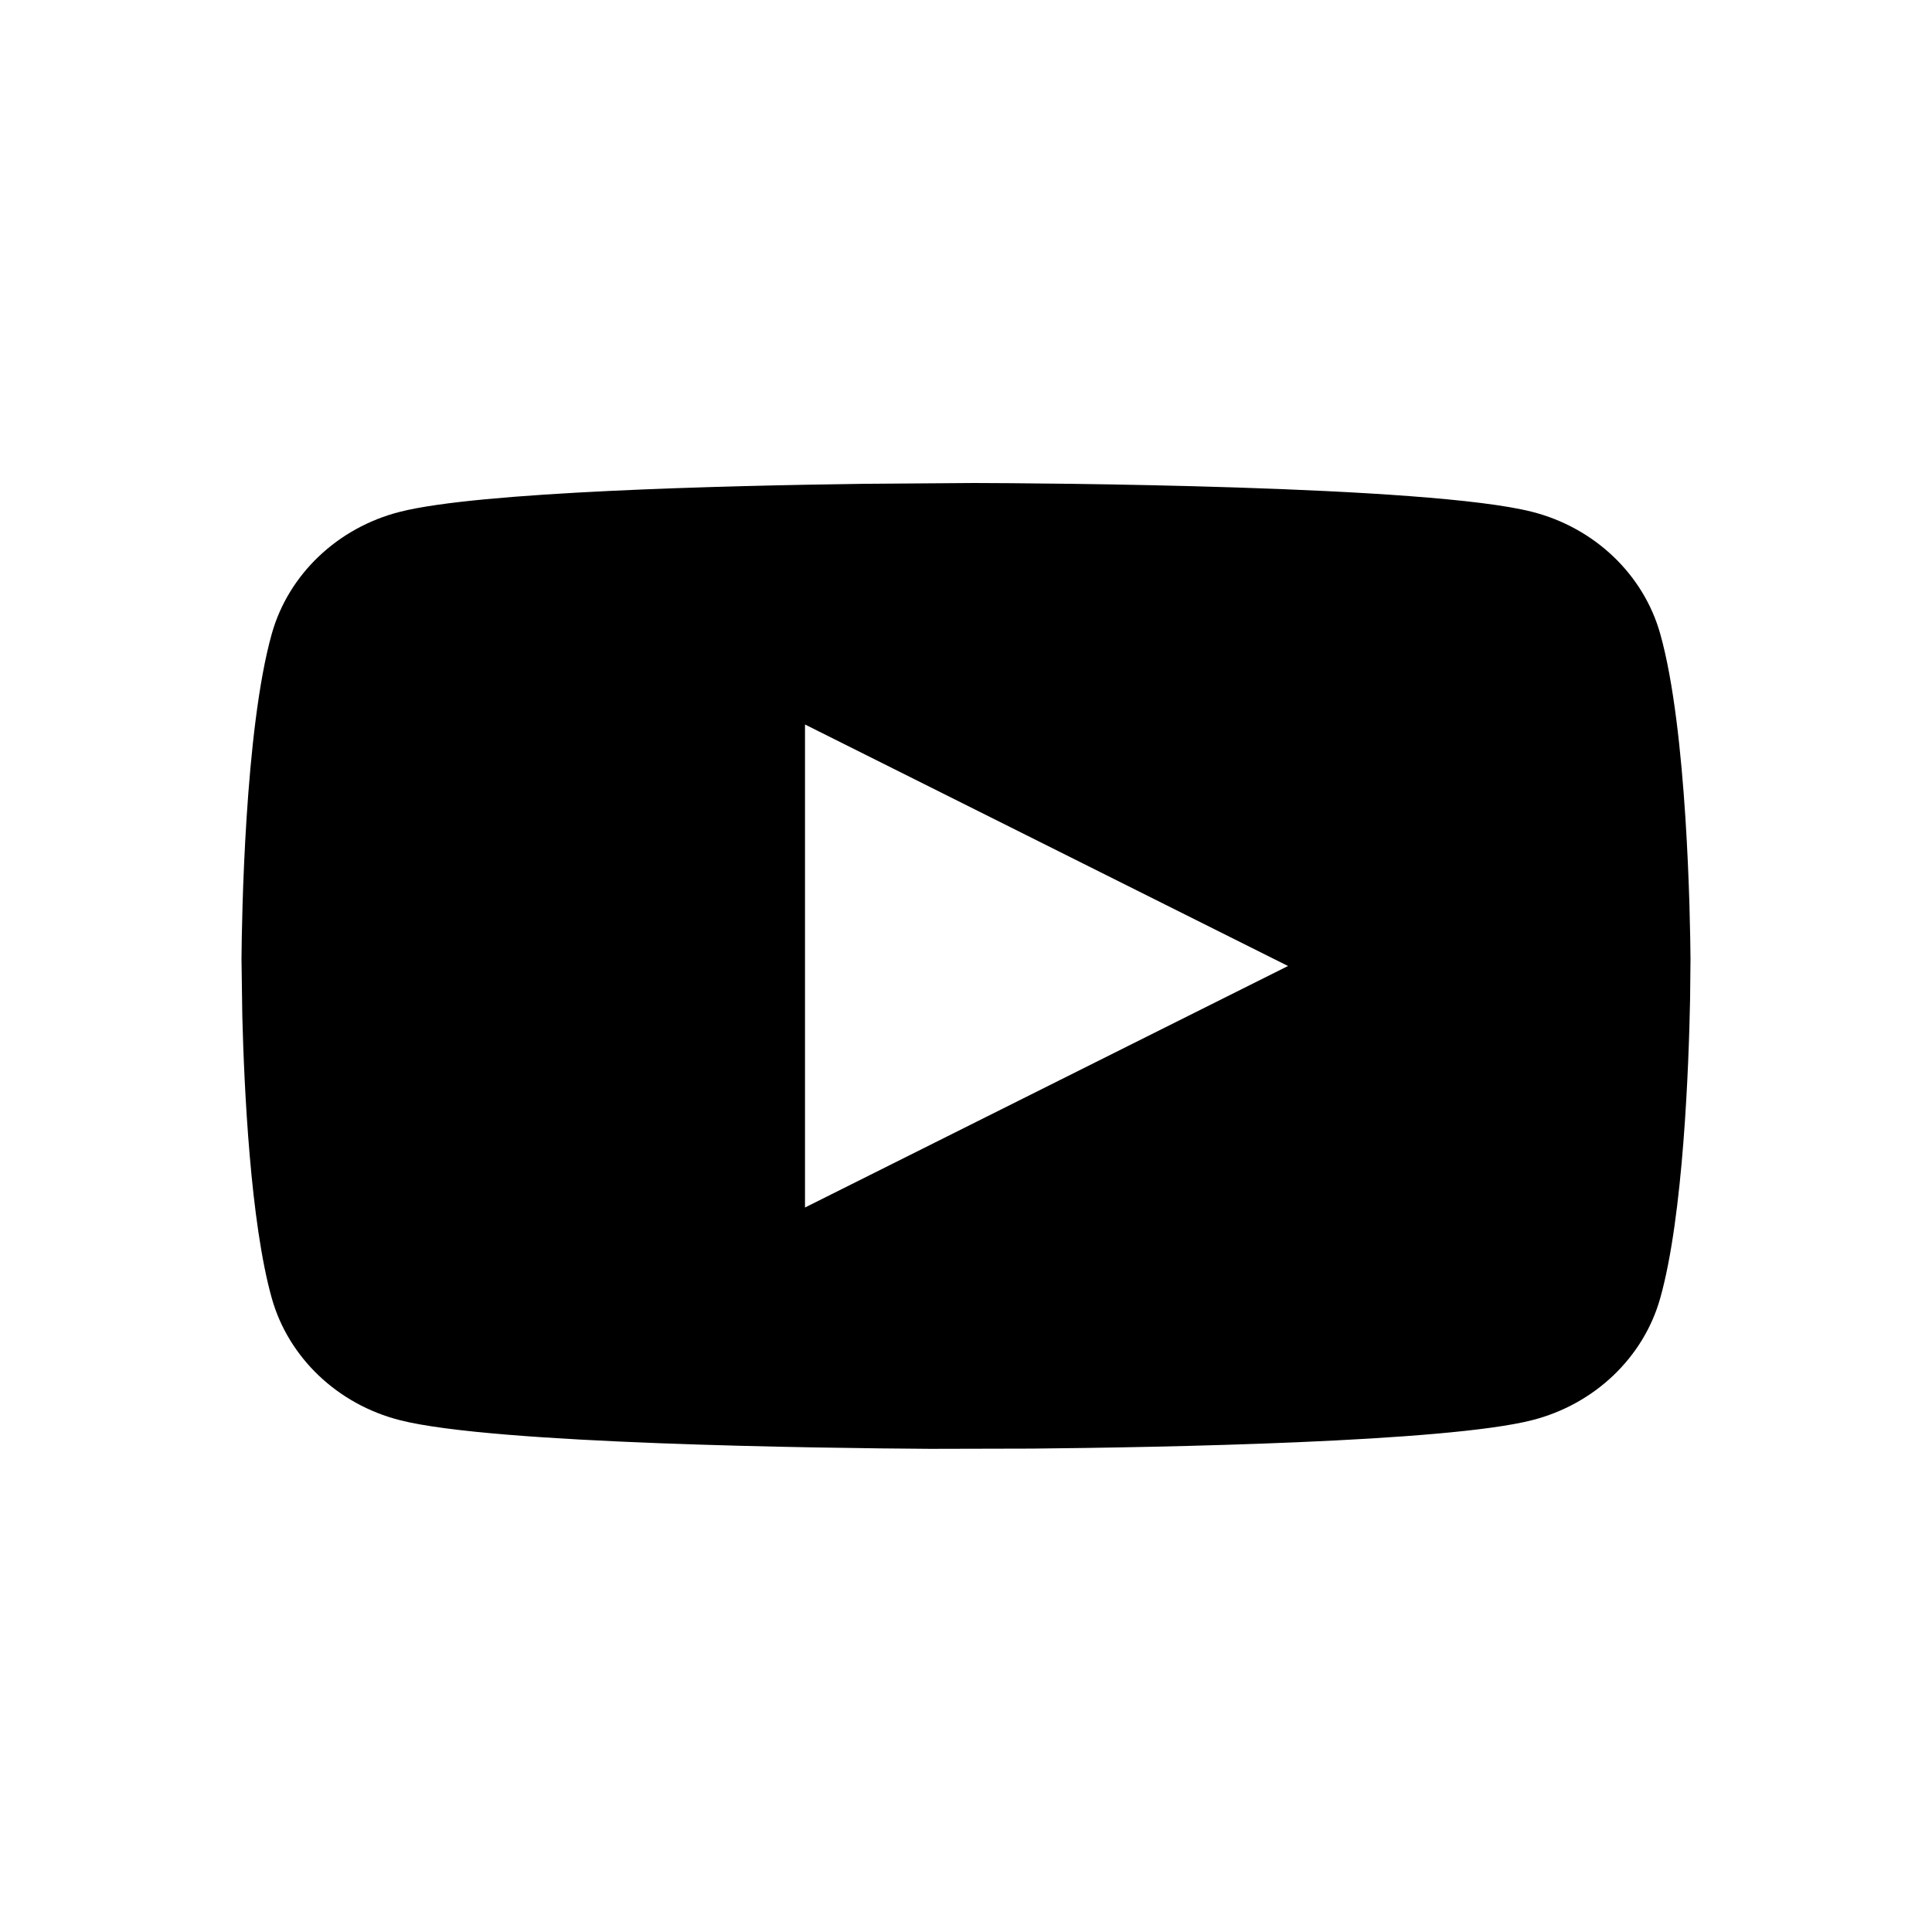 <svg xmlns="http://www.w3.org/2000/svg" width="24" height="24" viewBox="0 0 24 24"><path d="M19.032,6.358 C19.807,6.555 20.417,7.136 20.624,7.874 C20.96,9.067 20.996,11.419 21,11.909 L20.995,12.406 C20.979,13.229 20.912,15.103 20.624,16.126 C20.417,16.864 19.807,17.445 19.032,17.642 C17.963,17.915 14.438,17.98 12.823,17.995 L11.553,17.998 C10.193,17.989 6.13,17.939 4.968,17.642 C4.193,17.445 3.583,16.864 3.376,16.126 C3.111,15.184 3.033,13.521 3.01,12.621 L3,11.909 C3.004,11.419 3.04,9.067 3.376,7.874 C3.583,7.136 4.193,6.555 4.968,6.358 C5.948,6.108 8.992,6.033 10.737,6.01 L12.1,6 C12.862,6.002 17.74,6.028 19.032,6.358 Z M10,9 L10,15 L16,12 L10,9 Z"/></svg>